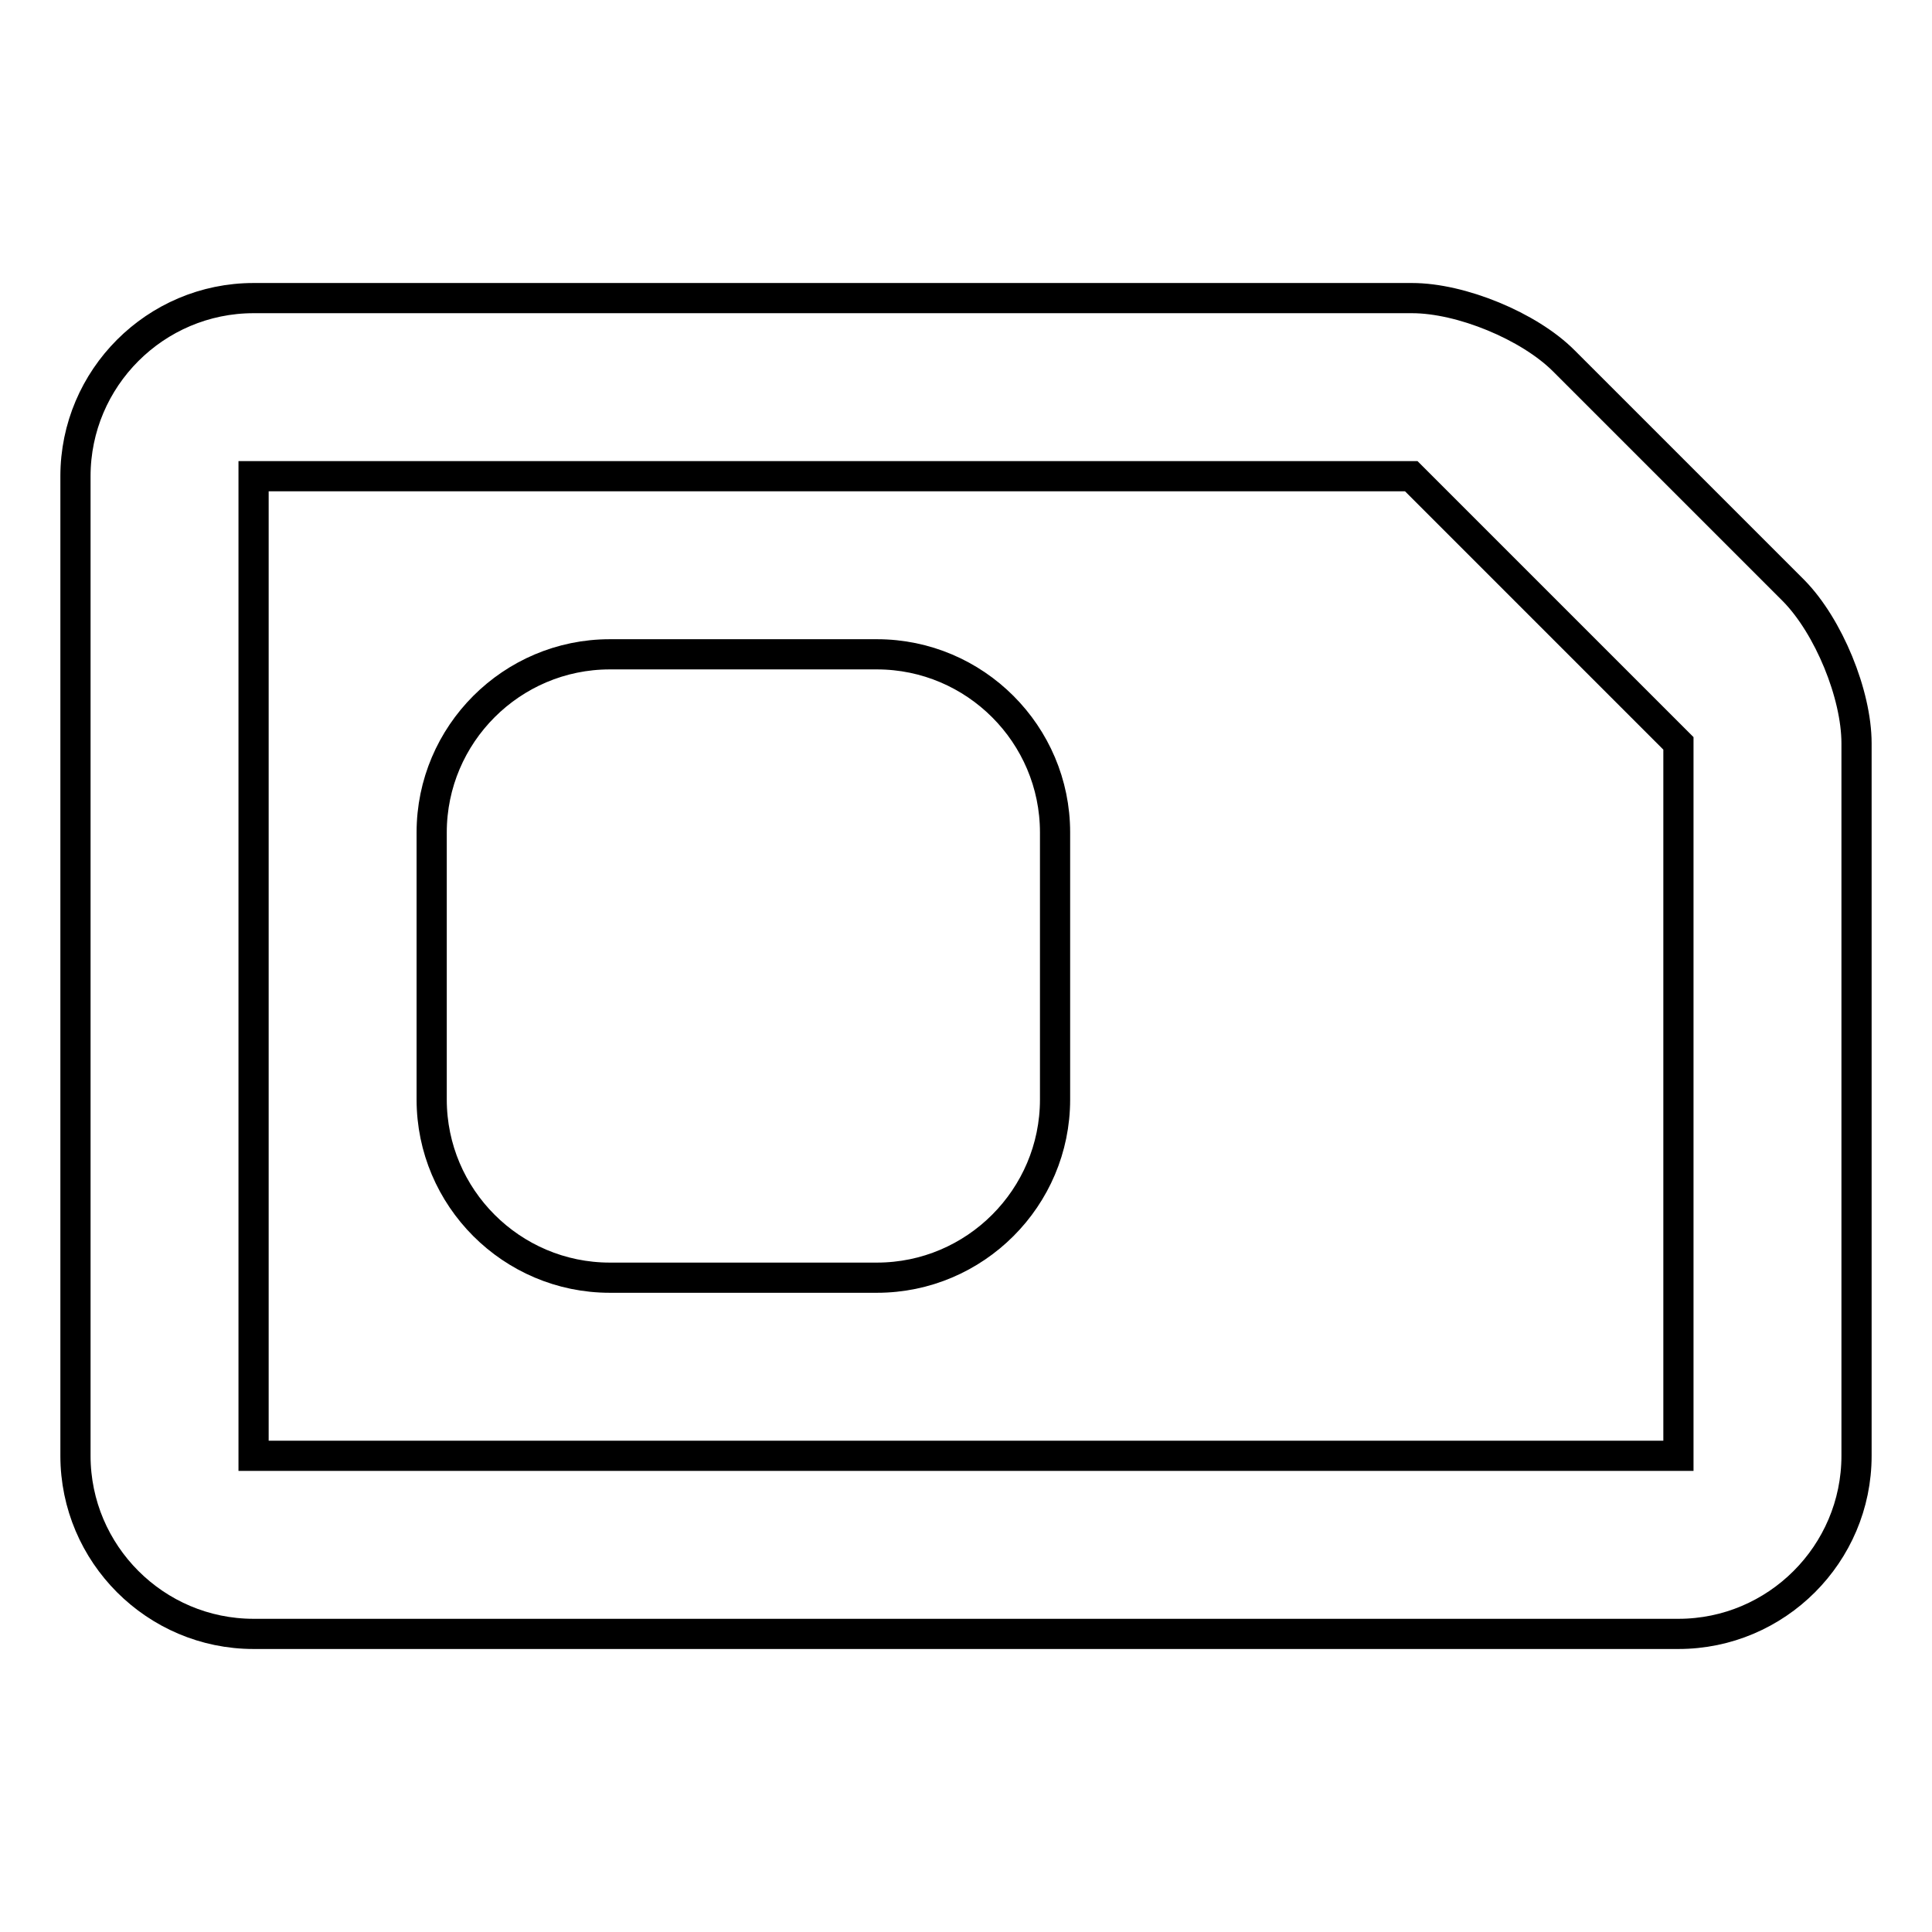 <?xml version="1.0" encoding="utf-8"?>
<!-- Svg Vector Icons : http://www.onlinewebfonts.com/icon -->
<!DOCTYPE svg PUBLIC "-//W3C//DTD SVG 1.1//EN" "http://www.w3.org/Graphics/SVG/1.1/DTD/svg11.dtd">
<svg version="1.1" xmlns="http://www.w3.org/2000/svg" xmlns:xlink="http://www.w3.org/1999/xlink" x="0px" y="0px" viewBox="0 0 256 256" enable-background="new 0 0 256 256" xml:space="preserve">
<g><g><g><g id="_x32_29._Sim_Card"><g><path stroke-width="4" fill-opacity="0" stroke="#000000"  d="M237.7,78.3l-30.5-30.5c-4.6-4.6-13.6-8.3-20.1-8.3H33.6c-13,0-23.6,10.6-23.6,23.6v129.8c0,13,10.6,23.6,23.6,23.6h188.8c13,0,23.6-10.6,23.6-23.6V98.5C246,92,242.3,83,237.7,78.3z M222.4,192.9H33.6V63.1H187l35.4,35.4V192.9L222.4,192.9z M116.2,86.7H80.8c-13,0-23.6,10.6-23.6,23.6v35.4c0,13,10.6,23.6,23.6,23.6h35.4c13,0,23.6-10.6,23.6-23.6v-35.4C139.8,97.3,129.2,86.7,116.2,86.7z"/></g></g></g><g></g><g></g><g></g><g></g><g></g><g></g><g></g><g></g><g></g><g></g><g></g><g></g><g></g><g></g><g></g></g></g>
</svg>